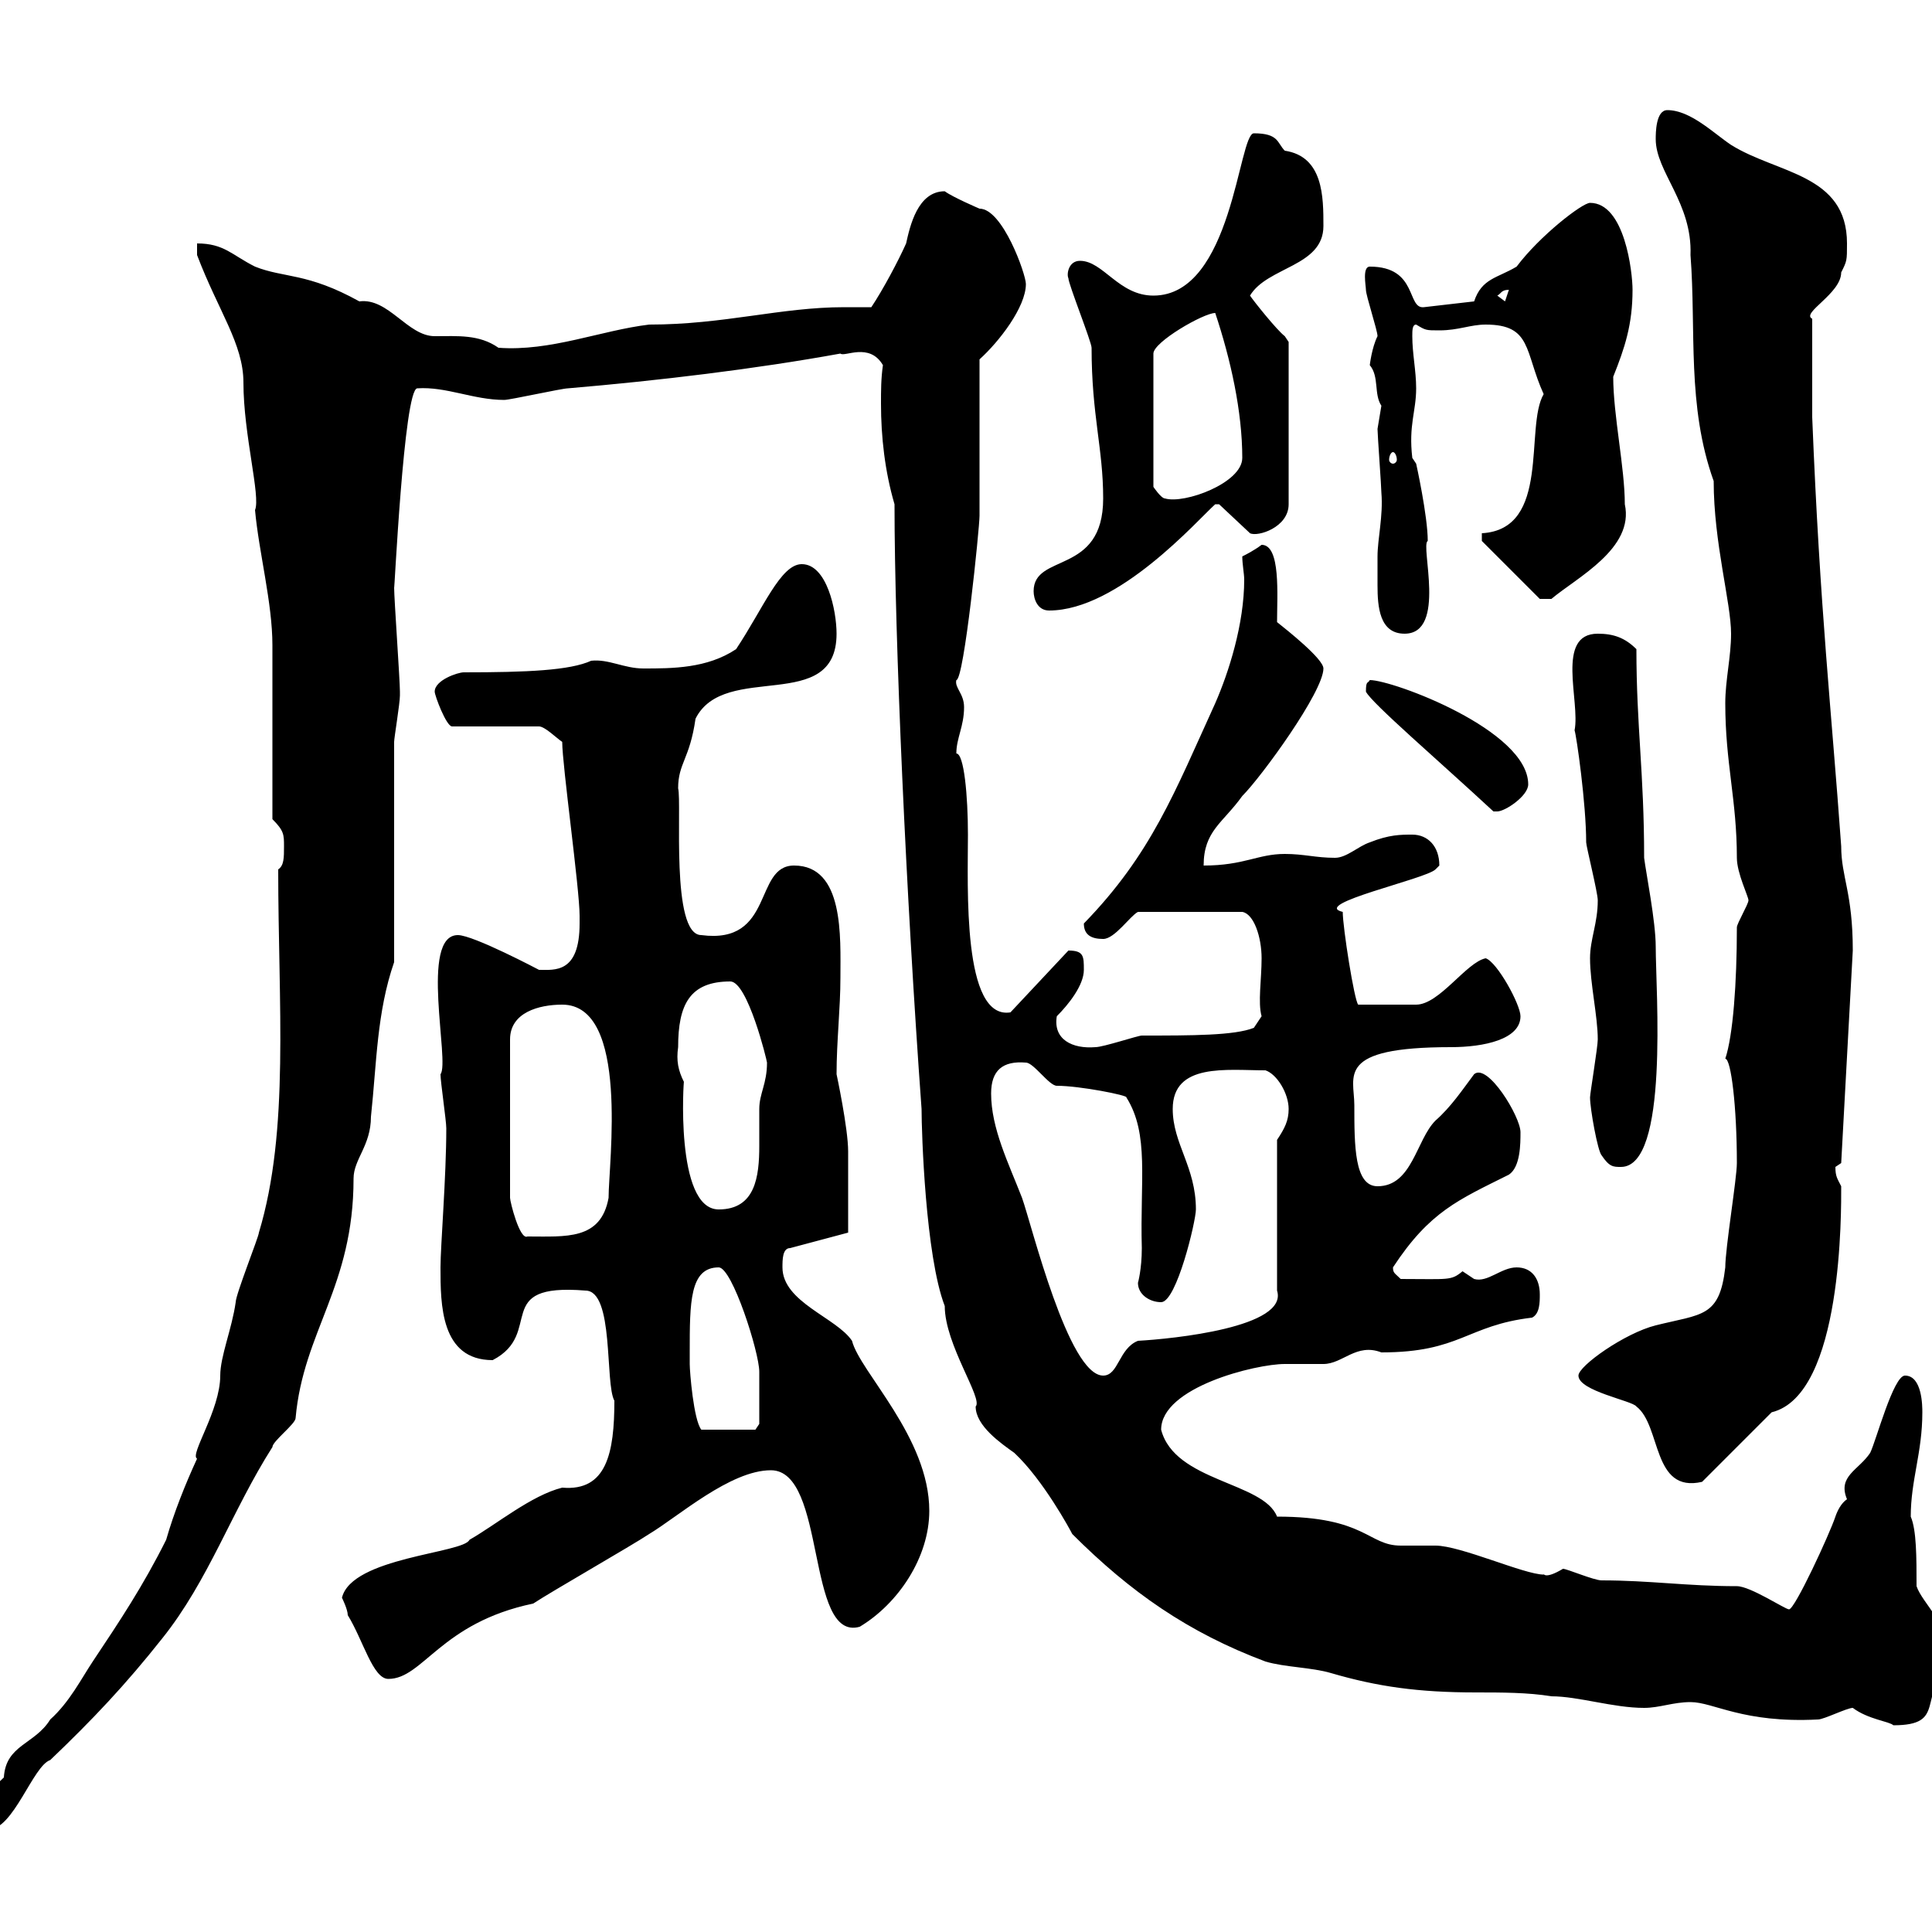 <svg xmlns="http://www.w3.org/2000/svg" xmlns:xlink="http://www.w3.org/1999/xlink" width="300" height="300"><path d="M-3.60 282.30C-3.60 283.20-3 284.10-1.80 284.10C2.10 284.10 5.10 274.20 7.80 273.30C14.40 267 19.50 261.60 25.20 254.40C32.40 245.40 36 234.60 42.30 224.70C42.30 223.80 45.90 221.10 45.90 220.20C47.10 206.70 54.90 199.80 54.90 183C54.90 180 57.60 177.90 57.60 173.40C58.50 165 58.50 157.20 61.20 149.40C61.20 144 61.20 120.60 61.20 115.20C61.20 114.60 62.10 109.20 62.10 108C62.10 107.40 62.10 107.40 62.10 107.40C62.10 105.60 61.20 93 61.20 91.20C61.20 93 62.70 60.30 64.80 60.30C69.30 60 73.50 62.10 78.30 62.10C79.20 62.10 87.30 60.30 88.20 60.30C102.30 59.10 117.30 57.30 130.50 54.90C131.10 55.50 135 53.10 137.10 56.70C136.80 58.80 136.80 60.60 136.80 62.70C136.80 67.80 137.40 73.20 138.90 78.30C138.90 99 140.70 139.20 143.10 172.20C143.10 175.80 143.70 195 146.70 202.80C146.70 208.80 152.70 217.20 151.50 218.40C151.50 221.40 155.40 224.10 157.50 225.60C162 229.80 166.20 237.60 166.50 238.20C175.50 247.20 184.50 253.50 196.50 258C199.50 258.90 203.70 258.90 206.70 259.80C213.90 261.90 220.20 262.80 229.20 262.80C233.10 262.80 237.30 262.80 240.90 263.40C245.10 263.40 250.50 265.20 255.30 265.20C257.70 265.20 259.80 264.30 262.50 264.30C266.10 264.30 270.60 267.60 282.30 267C283.20 267 286.80 265.20 287.70 265.20C290.10 267 293.40 267.30 294 267.90C302.40 267.90 297.60 263.40 303 258C303 252.60 298.50 249 297.60 246.30C297.60 241.80 297.60 237.60 296.70 235.50C296.70 229.80 298.50 225.60 298.50 219.30C298.50 218.40 298.50 213.60 295.80 213.60C294 213.60 291.30 223.80 290.40 225.60C288.60 228.30 285.30 229.20 286.80 232.80C285.90 233.40 285.30 234.60 285 235.50C284.10 238.20 278.70 249.90 277.80 249.90C277.20 249.90 271.80 246.30 269.70 246.30C261.90 246.30 256.20 245.40 248.70 245.40C247.50 245.40 243.30 243.60 242.70 243.60C239.70 245.40 239.70 244.20 239.70 244.50C236.70 244.50 226.80 240 222.90 240C221.70 240 218.10 240 217.50 240C212.40 240 212.10 235.50 198.30 235.50C196.20 230.10 182.40 230.10 180.30 222C180.30 215.40 195 211.80 199.50 211.80C200.10 211.80 204.90 211.80 205.50 211.80C208.50 211.80 210.60 208.50 214.50 210C226.80 210 227.70 205.80 237.90 204.60C239.10 204 239.10 202.20 239.10 201C239.10 198.60 237.90 196.80 235.50 196.80C233.10 196.80 231 199.20 228.90 198.60C228.90 198.60 227.10 197.40 227.10 197.40C225.30 198.90 225 198.60 217.50 198.60C216.60 197.70 216.30 197.70 216.30 196.80C222 188.10 226.50 186.30 234.30 182.40C236.10 181.20 236.10 177.60 236.10 175.80C236.10 173.40 231 165 228.90 166.80C227.10 169.20 225.30 171.90 222.90 174C219.90 177 219.30 184.20 213.90 184.20C210.30 184.20 210.30 177.90 210.30 171.60C210.30 167.10 207.30 162.60 225.30 162.60C230.40 162.60 236.10 161.40 236.10 157.80C236.10 156 232.50 149.40 230.70 148.80C227.70 149.40 223.50 156 219.90 156C217.80 156 213.90 156 210.90 156C210.30 155.40 208.50 144 208.50 141.60C203.40 140.40 221.40 136.50 222.90 135C222.90 135 223.50 134.40 223.50 134.40C223.50 131.40 221.70 129.60 219.30 129.60C217.50 129.60 215.70 129.60 212.70 130.80C210.90 131.40 209.10 133.20 207.30 133.20C204.30 133.20 202.50 132.60 199.50 132.60C195.30 132.60 193.20 134.40 186.90 134.40C186.90 129 189.90 127.80 192.90 123.60C195.90 120.60 205.50 107.40 205.50 103.80C205.50 102.30 199.80 97.80 198.30 96.60C198.30 92.40 198.90 84.60 195.90 84.60C194.70 85.50 193.50 86.10 192.90 86.40C192.90 87.60 193.20 89.10 193.20 90C193.20 96.90 190.80 104.40 188.70 109.20C182.40 123 178.80 132.60 168.30 143.40C168.30 145.20 169.50 145.80 171.30 145.80C173.10 145.80 175.50 142.20 176.70 141.60L192.90 141.60C194.70 141.90 195.90 145.50 195.90 148.80C195.90 152.10 195.30 155.70 195.90 157.80L194.70 159.60C191.70 160.80 185.10 160.80 177.30 160.80C176.70 160.80 171.30 162.60 170.10 162.60C166.50 162.90 163.50 161.40 164.10 157.80C165.90 156 168.30 153 168.30 150.60C168.30 148.50 168.30 147.60 165.90 147.60L156.90 157.20C149.40 158.40 150.30 137.70 150.30 129.60C150.30 123.60 149.70 117 148.50 117C148.50 114.60 149.70 112.80 149.70 109.80C149.70 107.70 148.20 106.80 148.50 105.60C149.70 105.60 152.10 81.90 152.10 80.10C152.10 76.50 152.10 59.40 152.10 55.80C155.10 53.10 159.30 47.70 159.30 44.10C159.30 42.60 155.70 32.40 152.10 32.40C152.10 32.40 147.90 30.60 146.70 29.70C142.50 29.70 141.30 35.10 140.70 37.80C139.50 40.50 137.10 45 135.30 47.70C133.80 47.70 132.30 47.70 131.10 47.70C121.20 47.70 112.50 50.40 100.80 50.40C93.30 51.30 85.50 54.60 77.40 54C74.40 51.90 71.10 52.20 67.50 52.20C63.30 52.20 60.30 46.20 55.80 46.80C47.70 42.30 44.10 43.20 39.60 41.40C36 39.60 34.80 37.80 30.60 37.80L30.60 39.60C33.90 48.30 37.80 53.40 37.80 59.40C37.80 67.50 40.50 77.10 39.60 79.20C40.20 85.80 42.30 93.60 42.30 100.20C42.30 103.80 42.30 122.40 42.30 127.20C44.10 129 44.10 129.60 44.10 131.40C44.10 133.20 44.10 134.40 43.20 135C43.20 156 45 175.50 40.20 191.40C40.20 192 36.60 201 36.60 202.20C36 206.40 34.20 210.60 34.20 213.60C34.20 219 29.40 225.90 30.60 226.50C28.80 230.40 27 234.90 25.80 239.10C22.20 246.30 18.60 251.70 14.40 258C12.60 260.70 10.80 264.30 7.80 267C5.40 270.90 0.90 270.90 0.60 276C-1.20 277.80-3.60 279.60-3.60 282.30ZM53.10 248.10C53.10 248.10 54 249.90 54 250.80C56.40 254.70 57.90 260.70 60.30 260.70C65.70 260.70 68.40 252 82.80 249C85.50 247.20 98.10 240 100.80 238.20C105.30 235.50 113.40 228.30 119.70 228.30C128.40 228.30 125.10 255 133.50 252.60C139.50 249 144.30 241.80 144.30 234.60C144.30 223.20 133.50 213 132.30 208.20C129.90 204.60 121.50 202.20 121.50 196.80C121.50 195.60 121.50 193.80 122.70 193.80L131.70 191.40C131.70 189.60 131.70 182.40 131.70 178.80C131.70 175.20 129.90 166.80 129.90 166.80C129.90 161.70 130.50 156.60 130.50 151.80C130.50 145.50 131.10 134.40 123.30 134.40C117 134.40 120.30 146.70 108.90 145.20C104.10 145.20 105.90 124.80 105.30 122.40C105.30 118.50 107.10 117.90 108 111.60C112.50 102.60 129.90 111 129.90 98.40C129.90 94.80 128.40 87.60 124.50 87.60C121.20 87.60 118.50 94.50 114.30 100.80C109.80 103.80 104.40 103.80 99.90 103.80C96.90 103.80 94.50 102.30 91.80 102.60C88.50 104.10 81.90 104.40 72 104.40C71.10 104.40 67.50 105.60 67.50 107.40C67.50 108 69.30 112.80 70.20 112.80L83.70 112.80C84.60 112.80 86.40 114.60 87.30 115.20C87.30 118.80 90 138 90 142.20C90 142.20 90 142.20 90 143.40C90 151.20 86.10 150.60 83.70 150.60C83.70 150.60 73.50 145.20 71.10 145.20C65.10 145.20 69.90 165 68.40 166.80C68.40 168 69.30 174 69.30 175.20C69.30 182.70 68.40 193.50 68.40 196.80C68.40 202.50 68.40 211.20 76.50 211.20C84.60 207 76.20 199.20 90.90 200.40C95.40 200.40 93.90 214.80 95.40 217.50C95.40 225.60 94.20 231.60 87.30 231C82.50 232.20 77.10 236.70 72.90 239.10C72 241.20 54.60 241.80 53.10 248.10ZM245.10 213.60C245.10 216 253.50 217.50 254.10 218.40C258 221.40 256.50 231.90 264.30 230.10L275.10 219.30C286.20 216.60 285.90 187.80 285.90 184.20C285.30 183 285 182.70 285 181.20C285 181.20 285.90 180.60 285.90 180.60L287.70 147.60C287.70 138.60 285.90 136.20 285.90 131.40C284.40 110.40 282.60 94.80 281.40 64.80L281.40 49.50C279.60 48.60 285.90 45.60 285.90 42.30C286.80 40.50 286.80 40.50 286.80 37.80C286.80 27 276 27 268.80 22.50C266.10 20.70 262.50 17.10 258.90 17.10C257.10 17.10 257.10 20.70 257.10 21.60C257.10 26.70 262.80 31.50 262.50 39.60C263.40 51.30 261.90 63 266.10 74.70C266.10 84.30 268.80 93.60 268.80 98.40C268.80 102 267.90 105.60 267.90 109.20C267.90 118.50 269.70 124.20 269.70 133.20C269.70 135.60 271.50 139.20 271.50 139.80C271.50 140.40 269.70 143.40 269.70 144C269.70 152.70 269.10 160.80 267.90 164.40C268.80 164.40 269.70 171.90 269.70 180.60C269.70 183 267.90 193.80 267.90 196.80C267 204.60 264.30 204 257.10 205.80C252.30 207 245.10 212.10 245.10 213.60ZM107.10 211.80C107.10 211.80 107.10 210 107.10 210C107.10 202.20 107.10 196.80 111.60 196.80C113.70 196.80 117.90 210 117.90 213C117.90 214.20 117.90 219.30 117.90 221.10L117.30 222L108.90 222C107.70 220.50 107.10 213 107.10 211.80ZM153.90 169.80C153.90 166.20 155.70 164.70 159.30 165C160.50 165 162.90 168.60 164.10 168.60C167.70 168.60 175.20 170.10 174.90 170.40C178.50 176.10 177 183.30 177.30 193.80C177.30 197.10 176.70 199.20 176.70 199.20C176.70 201 178.50 202.20 180.30 202.20C182.70 202.20 185.70 189.60 185.70 187.80C185.70 181.20 182.10 177.60 182.10 172.20C182.10 165 190.50 166.20 196.50 166.20C198.30 166.80 200.10 169.80 200.10 172.20C200.10 174 199.50 175.20 198.30 177L198.30 200.40C200.10 206.10 182.10 207.90 176.70 208.20C173.70 209.40 173.70 213.60 171.30 213.60C165.90 213.60 160.20 190.20 158.70 186C156.60 180.60 153.90 175.20 153.90 169.80ZM87.30 156C97.80 156 94.50 180.60 94.50 186C93.30 192.60 87.90 192 81.90 192C80.70 192.60 79.20 186.60 79.20 186L79.20 161.40C79.20 157.20 83.70 156 87.30 156ZM105.30 162.60C105.30 156 107.10 152.40 113.40 152.40C116.10 152.40 119.10 164.70 119.10 165C119.10 168.30 117.90 169.80 117.90 172.20C117.90 174 117.90 175.80 117.90 177.90C117.90 182.70 117.30 187.80 111.60 187.80C104.70 187.80 106.20 167.10 106.20 168C105.30 166.20 105 164.70 105.30 162.60ZM248.70 179.40C249.90 181.20 250.50 181.20 251.70 181.20C259.20 181.20 257.10 153.90 257.10 147C257.10 143.10 255.60 135.60 255.30 133.20C255.30 120 254.10 112.80 254.10 100.80C252.30 99 250.50 98.40 248.10 98.40C241.50 98.40 245.40 108.90 244.50 113.40C244.80 114.30 246.30 124.80 246.30 130.80C246.30 131.40 248.10 138.60 248.10 139.80C248.10 143.40 246.90 145.80 246.90 148.80C246.90 152.70 248.10 157.80 248.10 161.40C248.10 162.60 246.90 169.80 246.90 170.40C246.90 172.20 248.10 178.80 248.70 179.40ZM212.10 107.40C213 109.20 223.50 118.20 231.90 126C231.90 126 231.90 126 232.50 126C233.70 126 237.30 123.60 237.30 121.80C237.30 113.40 216.30 105.60 212.70 105.60C212.40 106.20 212.10 105.60 212.10 107.40ZM213.90 86.40C213.90 88.20 213.90 88.80 213.90 90.90C213.90 94.20 214.20 98.40 218.10 98.40C224.70 98.40 220.50 84.60 221.70 84C221.70 80.10 219.90 72 219.90 72L219.30 71.10C218.70 66 219.90 63.90 219.90 60.30C219.90 57.60 219.30 54.90 219.30 52.20C219.30 51.30 219.30 50.40 219.90 50.40C221.40 51.30 221.40 51.30 223.50 51.30C226.50 51.30 228.30 50.40 230.70 50.40C237.90 50.40 236.70 54.60 239.70 61.20C236.70 66.30 240.90 82.20 230.10 82.80C230.10 84 230.10 84 230.10 84L239.10 93L240.90 93C244.80 89.70 253.80 85.20 252.30 78.30C252.30 72.60 250.50 64.50 250.50 58.50C252.30 54 253.50 50.40 253.50 45C253.50 42.30 252.30 31.50 246.90 31.50C245.70 31.50 239.10 36.60 235.50 41.40C232.50 43.20 230.10 43.20 228.90 46.80L221.10 47.70C218.40 48 220.20 41.40 212.70 41.40C211.50 41.40 212.10 44.40 212.10 45C212.10 45.90 213.90 51.30 213.90 52.20C213 54 212.70 56.70 212.70 56.70C214.20 58.50 213.30 61.20 214.50 63C214.50 63 213.90 66.60 213.90 66.60C213.90 67.50 214.50 75.60 214.50 76.50C214.80 80.10 213.90 83.70 213.90 86.40ZM160.50 91.80C160.50 93 161.10 94.80 162.90 94.80C173.70 94.80 186 80.70 188.70 78.30L189.30 78.30L194.10 82.80C195.30 83.40 200.10 81.90 200.10 78.30L200.10 53.10C200.10 53.10 199.50 52.20 199.50 52.20C198.30 51.30 194.70 46.80 194.10 45.90C196.80 41.40 205.50 41.40 205.50 35.10C205.50 30.60 205.50 24.30 199.50 23.40C198.30 22.20 198.60 20.70 194.70 20.70C192.30 20.70 191.40 45.90 179.10 45.90C173.70 45.90 171.30 40.50 167.70 40.50C165.90 40.50 165.60 42.60 165.90 43.20C165.90 44.10 169.50 53.10 169.50 54C169.50 64.50 171.30 69.60 171.30 77.40C171.30 89.40 160.50 85.80 160.50 91.80ZM188.70 48.60C191.10 55.80 192.90 63.90 192.90 71.10C192.90 75 183.90 78.30 180.90 77.40C180.30 77.40 179.10 75.60 179.10 75.60L179.10 54.90C179.10 53.10 186.90 48.60 188.70 48.60ZM216.30 70.20C216.60 70.20 216.90 70.80 216.90 71.40C216.90 71.70 216.60 72 216.30 72C216 72 215.70 71.70 215.70 71.40C215.70 70.80 216 70.20 216.30 70.20ZM232.50 45.90C233.10 45.60 233.10 45 234.30 45L233.70 46.80Z"/></svg>